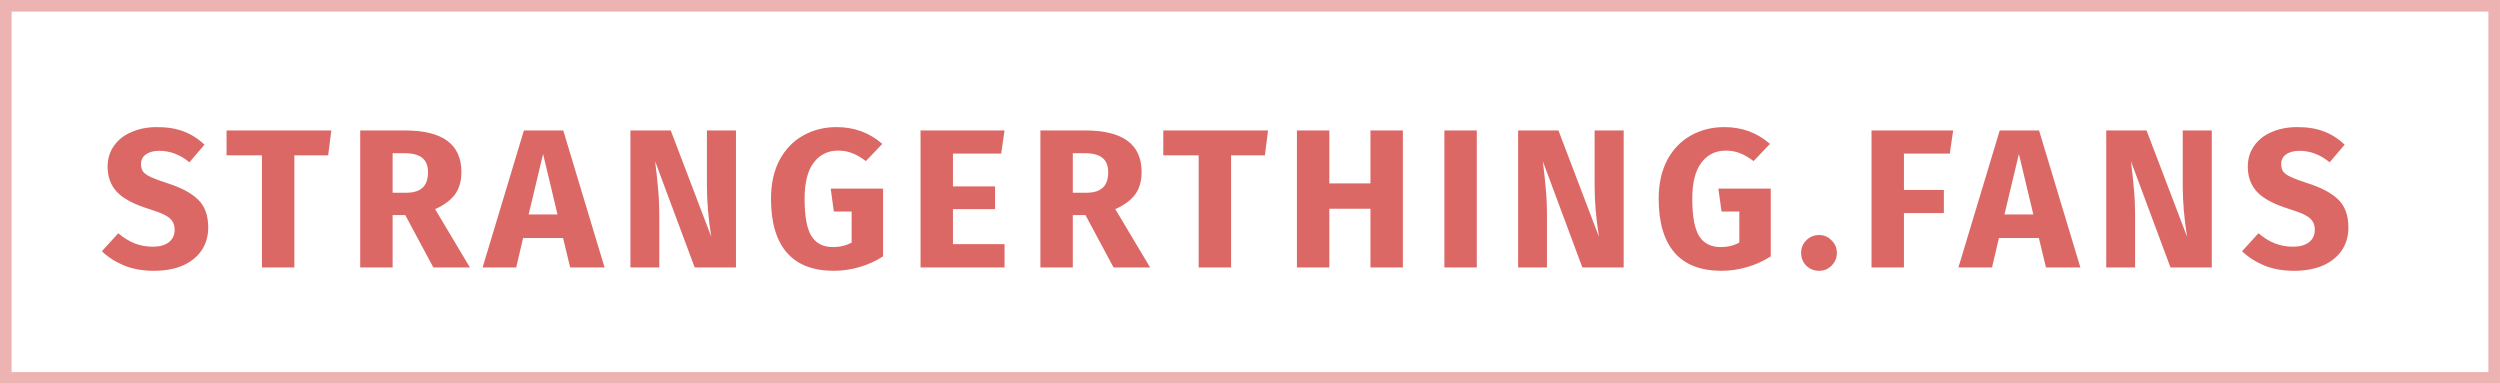 <svg width="215" height="33" viewBox="0 0 215 33" fill="none" xmlns="http://www.w3.org/2000/svg">
<path d="M13.504 10.93C14.388 10.93 15.153 11.055 15.799 11.304C16.456 11.553 17.051 11.933 17.584 12.443L16.292 13.956C15.487 13.299 14.626 12.97 13.708 12.97C13.221 12.97 12.835 13.072 12.552 13.276C12.269 13.469 12.127 13.752 12.127 14.126C12.127 14.387 12.189 14.602 12.314 14.772C12.439 14.931 12.66 15.084 12.977 15.231C13.294 15.378 13.77 15.554 14.405 15.758C15.606 16.143 16.49 16.619 17.057 17.186C17.624 17.741 17.907 18.535 17.907 19.566C17.907 20.303 17.72 20.954 17.346 21.521C16.972 22.076 16.434 22.513 15.731 22.83C15.028 23.136 14.195 23.289 13.232 23.289C12.269 23.289 11.413 23.136 10.665 22.83C9.928 22.524 9.294 22.116 8.761 21.606L10.172 20.059C10.625 20.444 11.09 20.733 11.566 20.926C12.053 21.119 12.58 21.215 13.147 21.215C13.725 21.215 14.178 21.09 14.507 20.841C14.847 20.58 15.017 20.223 15.017 19.77C15.017 19.475 14.955 19.232 14.83 19.039C14.705 18.835 14.49 18.654 14.184 18.495C13.878 18.336 13.436 18.166 12.858 17.985C11.555 17.588 10.625 17.101 10.07 16.523C9.526 15.945 9.254 15.214 9.254 14.33C9.254 13.65 9.435 13.055 9.798 12.545C10.161 12.024 10.665 11.627 11.311 11.355C11.957 11.072 12.688 10.93 13.504 10.93ZM28.494 11.219L28.222 13.361H25.315V23H22.527V13.361H19.484V11.219H28.494ZM34.853 18.495H33.765V23H30.977V11.219H34.836C36.445 11.219 37.652 11.514 38.457 12.103C39.273 12.692 39.681 13.593 39.681 14.806C39.681 15.565 39.5 16.2 39.137 16.71C38.774 17.209 38.202 17.634 37.42 17.985L40.412 23H37.267L34.853 18.495ZM33.765 16.574H34.938C35.561 16.574 36.026 16.432 36.332 16.149C36.649 15.866 36.808 15.418 36.808 14.806C36.808 14.239 36.638 13.826 36.298 13.565C35.969 13.304 35.459 13.174 34.768 13.174H33.765V16.574ZM49.034 23L48.422 20.467H44.988L44.393 23H41.503L45.056 11.219H48.439L51.992 23H49.034ZM45.464 18.444H47.946L46.705 13.242L45.464 18.444ZM63.294 23H59.741L56.341 13.871C56.455 14.766 56.54 15.56 56.596 16.251C56.664 16.931 56.698 17.741 56.698 18.682V23H54.216V11.219H57.684L61.169 20.365C60.92 18.812 60.795 17.35 60.795 15.979V11.219H63.294V23ZM71.949 10.93C73.468 10.93 74.777 11.412 75.876 12.375L74.465 13.854C74.046 13.537 73.655 13.31 73.292 13.174C72.941 13.027 72.533 12.953 72.068 12.953C71.195 12.953 70.498 13.299 69.977 13.99C69.456 14.67 69.195 15.707 69.195 17.101C69.195 18.608 69.393 19.679 69.79 20.314C70.187 20.937 70.804 21.249 71.643 21.249C72.232 21.249 72.765 21.119 73.241 20.858V18.189H71.711L71.439 16.217H75.944V22.048C75.332 22.445 74.658 22.751 73.921 22.966C73.184 23.181 72.448 23.289 71.711 23.289C69.92 23.289 68.572 22.768 67.665 21.725C66.758 20.671 66.305 19.13 66.305 17.101C66.305 15.809 66.549 14.698 67.036 13.769C67.535 12.84 68.209 12.137 69.059 11.661C69.92 11.174 70.884 10.93 71.949 10.93ZM86.391 11.219L86.102 13.208H81.954V16.03H85.575V17.985H81.954V20.994H86.391V23H79.166V11.219H86.391ZM93.35 18.495H92.262V23H89.474V11.219H93.333C94.942 11.219 96.15 11.514 96.954 12.103C97.77 12.692 98.178 13.593 98.178 14.806C98.178 15.565 97.997 16.2 97.634 16.71C97.272 17.209 96.699 17.634 95.917 17.985L98.909 23H95.764L93.35 18.495ZM92.262 16.574H93.435C94.058 16.574 94.523 16.432 94.829 16.149C95.147 15.866 95.305 15.418 95.305 14.806C95.305 14.239 95.135 13.826 94.795 13.565C94.466 13.304 93.957 13.174 93.265 13.174H92.262V16.574ZM109.052 11.219L108.78 13.361H105.873V23H103.085V13.361H100.042V11.219H109.052ZM117.859 23V17.951H114.323V23H111.535V11.219H114.323V15.775H117.859V11.219H120.647V23H117.859ZM127.005 11.219V23H124.217V11.219H127.005ZM139.636 23H136.083L132.683 13.871C132.796 14.766 132.881 15.56 132.938 16.251C133.006 16.931 133.04 17.741 133.04 18.682V23H130.558V11.219H134.026L137.511 20.365C137.261 18.812 137.137 17.35 137.137 15.979V11.219H139.636V23ZM148.29 10.93C149.809 10.93 151.118 11.412 152.217 12.375L150.806 13.854C150.387 13.537 149.996 13.31 149.633 13.174C149.282 13.027 148.874 12.953 148.409 12.953C147.537 12.953 146.84 13.299 146.318 13.99C145.797 14.67 145.536 15.707 145.536 17.101C145.536 18.608 145.735 19.679 146.131 20.314C146.528 20.937 147.146 21.249 147.984 21.249C148.574 21.249 149.106 21.119 149.582 20.858V18.189H148.052L147.78 16.217H152.285V22.048C151.673 22.445 150.999 22.751 150.262 22.966C149.526 23.181 148.789 23.289 148.052 23.289C146.262 23.289 144.913 22.768 144.006 21.725C143.1 20.671 142.646 19.13 142.646 17.101C142.646 15.809 142.89 14.698 143.377 13.769C143.876 12.84 144.55 12.137 145.4 11.661C146.262 11.174 147.225 10.93 148.29 10.93ZM156.442 20.212C156.862 20.212 157.219 20.365 157.513 20.671C157.819 20.966 157.972 21.323 157.972 21.742C157.972 22.173 157.819 22.541 157.513 22.847C157.219 23.142 156.862 23.289 156.442 23.289C156.012 23.289 155.643 23.142 155.337 22.847C155.043 22.541 154.895 22.173 154.895 21.742C154.895 21.323 155.043 20.966 155.337 20.671C155.643 20.365 156.012 20.212 156.442 20.212ZM160.951 23V11.219H167.972L167.683 13.208H163.739V16.336H167.173V18.325H163.739V23H160.951ZM175.954 23L175.342 20.467H171.908L171.313 23H168.423L171.976 11.219H175.359L178.912 23H175.954ZM172.384 18.444H174.866L173.625 13.242L172.384 18.444ZM190.214 23H186.661L183.261 13.871C183.374 14.766 183.459 15.56 183.516 16.251C183.584 16.931 183.618 17.741 183.618 18.682V23H181.136V11.219H184.604L188.089 20.365C187.84 18.812 187.715 17.35 187.715 15.979V11.219H190.214V23ZM197.56 10.93C198.444 10.93 199.209 11.055 199.855 11.304C200.512 11.553 201.107 11.933 201.64 12.443L200.348 13.956C199.543 13.299 198.682 12.97 197.764 12.97C197.276 12.97 196.891 13.072 196.608 13.276C196.324 13.469 196.183 13.752 196.183 14.126C196.183 14.387 196.245 14.602 196.37 14.772C196.494 14.931 196.715 15.084 197.033 15.231C197.35 15.378 197.826 15.554 198.461 15.758C199.662 16.143 200.546 16.619 201.113 17.186C201.679 17.741 201.963 18.535 201.963 19.566C201.963 20.303 201.776 20.954 201.402 21.521C201.028 22.076 200.489 22.513 199.787 22.83C199.084 23.136 198.251 23.289 197.288 23.289C196.324 23.289 195.469 23.136 194.721 22.83C193.984 22.524 193.349 22.116 192.817 21.606L194.228 20.059C194.681 20.444 195.146 20.733 195.622 20.926C196.109 21.119 196.636 21.215 197.203 21.215C197.781 21.215 198.234 21.09 198.563 20.841C198.903 20.58 199.073 20.223 199.073 19.77C199.073 19.475 199.01 19.232 198.886 19.039C198.761 18.835 198.546 18.654 198.24 18.495C197.934 18.336 197.492 18.166 196.914 17.985C195.61 17.588 194.681 17.101 194.126 16.523C193.582 15.945 193.31 15.214 193.31 14.33C193.31 13.65 193.491 13.055 193.854 12.545C194.216 12.024 194.721 11.627 195.367 11.355C196.013 11.072 196.744 10.93 197.56 10.93Z" fill="#DC6866"/>
<rect opacity="0.5" x="0.5" y="0.5" width="214" height="32" stroke="#DC6866"/>
</svg>

